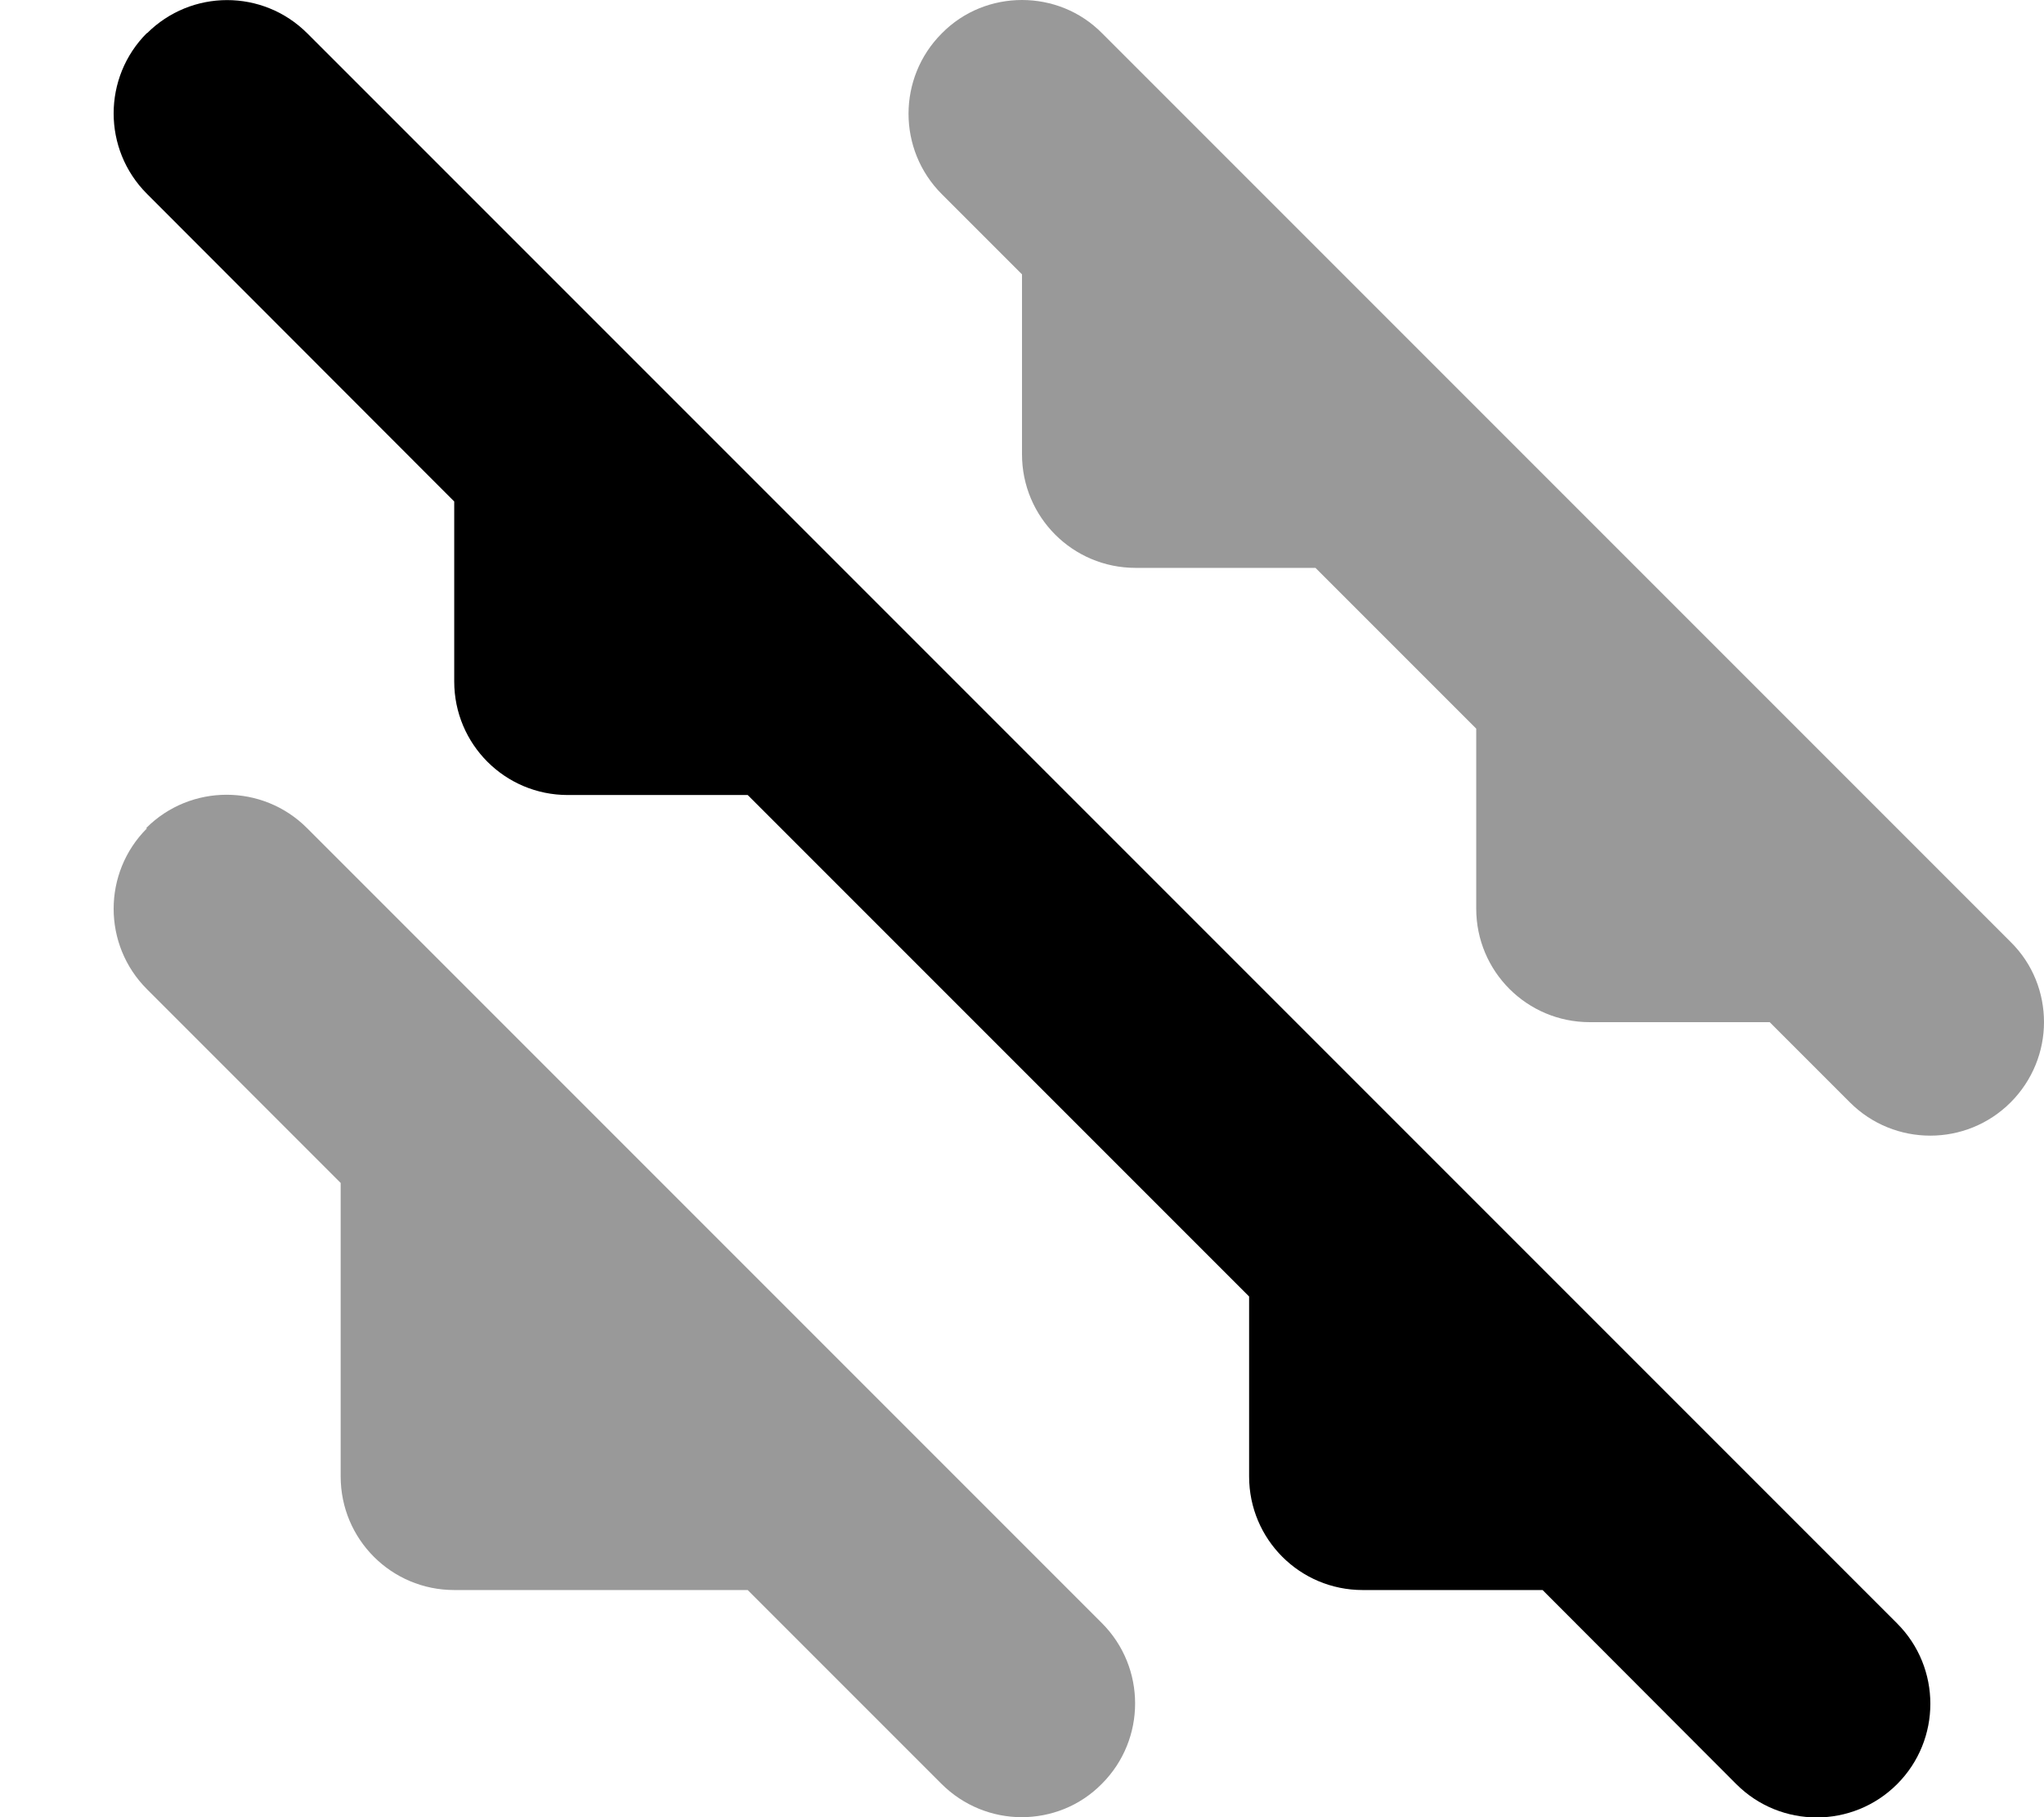 <svg xmlns="http://www.w3.org/2000/svg" viewBox="0 0 576 512"><!--! Font Awesome Pro 6.7.1 by @fontawesome - https://fontawesome.com License - https://fontawesome.com/license (Commercial License) Copyright 2024 Fonticons, Inc. --><defs><style>.fa-secondary{opacity:.4}</style></defs><path class="fa-secondary" d="M41.4 233.4c-12.5 12.5-12.5 32.8 0 45.3L96 333.3 96 416c0 17.7 14.3 32 32 32l82.7 0 54.6 54.6c6.2 6.2 14.4 9.4 22.6 9.4s16.4-3.1 22.6-9.4c12.5-12.5 12.5-32.8 0-45.3l-64-64-96-96-64-64c-12.5-12.5-32.8-12.5-45.3 0zm224-224c-12.5 12.5-12.5 32.8 0 45.3L288 77.3l0 50.7c0 17.7 14.3 32 32 32l50.7 0L416 205.3l0 50.7c0 17.7 14.3 32 32 32l50.7 0 22.6 22.6c12.5 12.5 32.8 12.5 45.3 0c6.2-6.2 9.4-14.4 9.4-22.6s-3.1-16.4-9.4-22.6l-32-32-64-64-64-64-64-64-32-32C304.4 3.1 296.2 0 288 0s-16.4 3.1-22.6 9.4z"/><path class="fa-primary" d="M41.4 9.4C53.9-3.1 74.1-3.1 86.6 9.4l96 96 64 64 160 160 64 64 64 64c12.5 12.5 12.5 32.8 0 45.3s-32.8 12.5-45.3 0L434.7 448 384 448c-17.7 0-32-14.3-32-32l0-50.7L210.7 224 160 224c-17.7 0-32-14.3-32-32l0-50.7L41.4 54.6c-12.5-12.5-12.5-32.8 0-45.3z"/></svg>